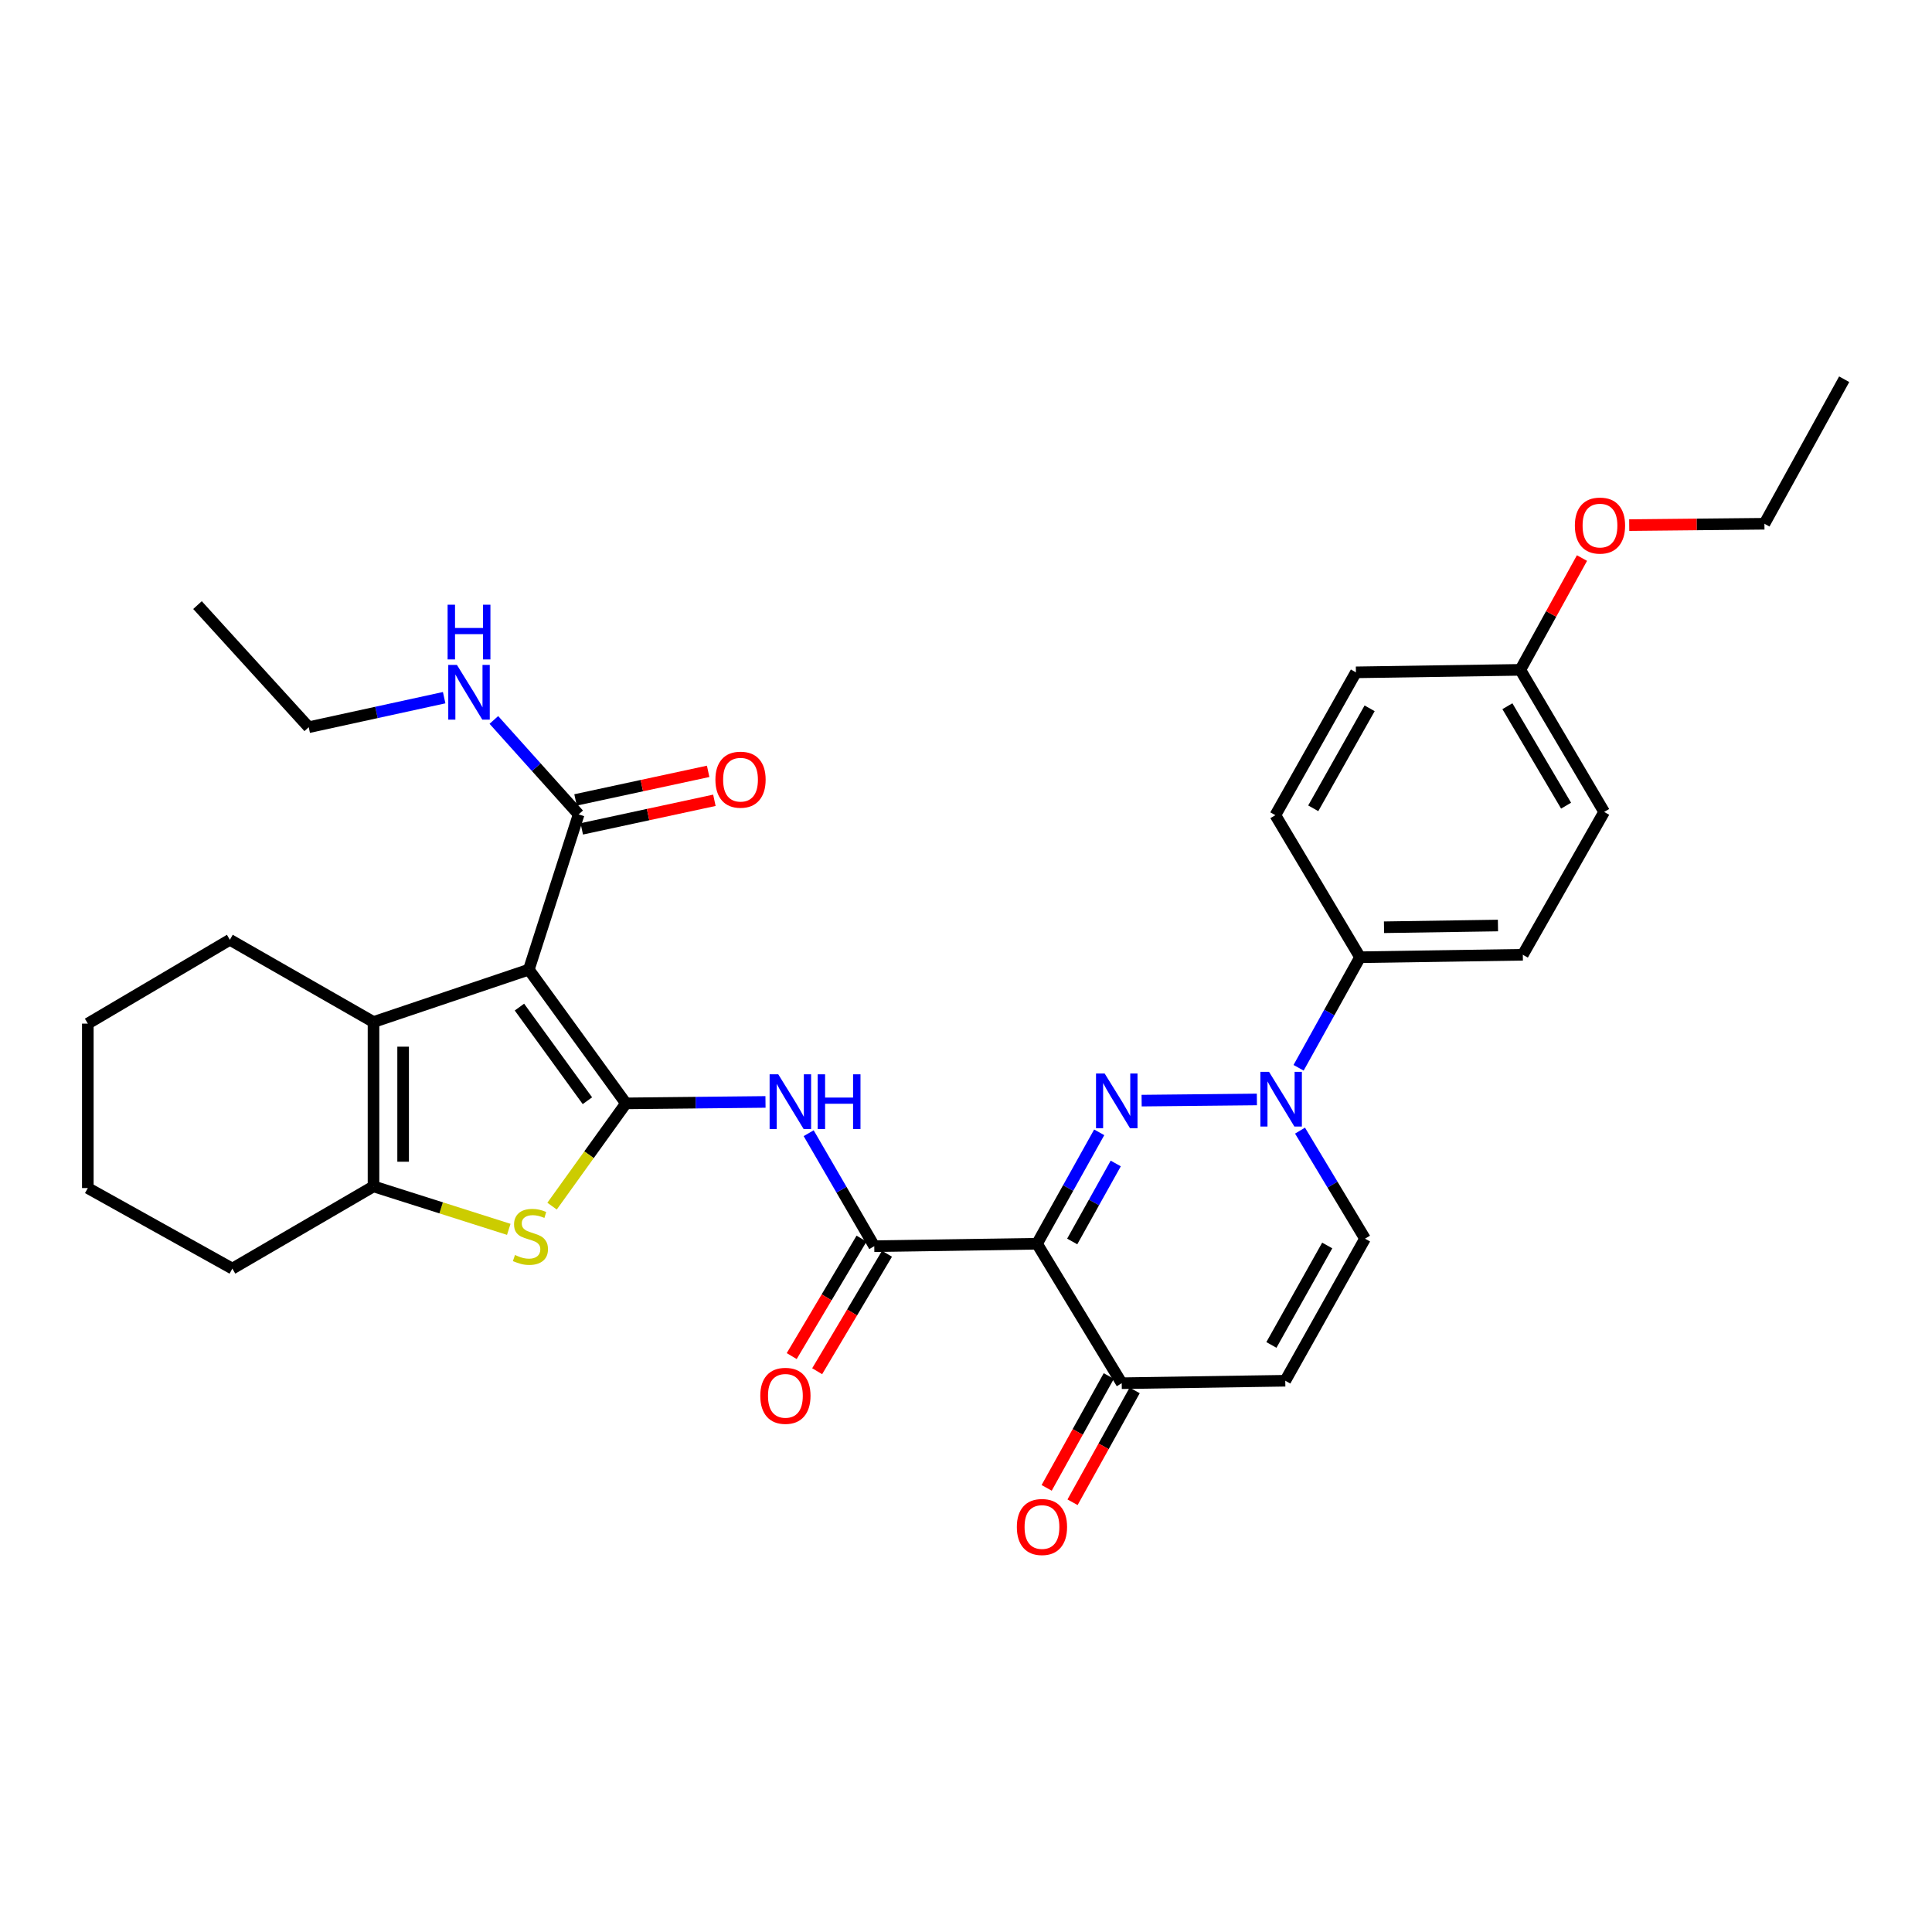 <?xml version='1.0' encoding='iso-8859-1'?>
<svg version='1.1' baseProfile='full'
              xmlns='http://www.w3.org/2000/svg'
                      xmlns:rdkit='http://www.rdkit.org/xml'
                      xmlns:xlink='http://www.w3.org/1999/xlink'
                  xml:space='preserve'
width='1000px' height='1000px' viewBox='0 0 1000 1000'>
<!-- END OF HEADER -->
<rect style='opacity:1.0;fill:#FFFFFF;stroke:none' width='1000' height='1000' x='0' y='0'> </rect>
<path class='bond-0' d='M 323.983,571.106 L 273.724,501.883' style='fill:none;fill-rule:evenodd;stroke:#000000;stroke-width:6px;stroke-linecap:butt;stroke-linejoin:miter;stroke-opacity:1' />
<path class='bond-0' d='M 304.04,569.728 L 268.859,521.272' style='fill:none;fill-rule:evenodd;stroke:#000000;stroke-width:6px;stroke-linecap:butt;stroke-linejoin:miter;stroke-opacity:1' />
<path class='bond-3' d='M 323.983,571.106 L 304.865,597.7' style='fill:none;fill-rule:evenodd;stroke:#000000;stroke-width:6px;stroke-linecap:butt;stroke-linejoin:miter;stroke-opacity:1' />
<path class='bond-3' d='M 304.865,597.7 L 285.747,624.294' style='fill:none;fill-rule:evenodd;stroke:#CCCC00;stroke-width:6px;stroke-linecap:butt;stroke-linejoin:miter;stroke-opacity:1' />
<path class='bond-7' d='M 323.983,571.106 L 360.101,570.731' style='fill:none;fill-rule:evenodd;stroke:#000000;stroke-width:6px;stroke-linecap:butt;stroke-linejoin:miter;stroke-opacity:1' />
<path class='bond-7' d='M 360.101,570.731 L 396.22,570.355' style='fill:none;fill-rule:evenodd;stroke:#0000FF;stroke-width:6px;stroke-linecap:butt;stroke-linejoin:miter;stroke-opacity:1' />
<path class='bond-5' d='M 273.724,501.883 L 193.328,528.997' style='fill:none;fill-rule:evenodd;stroke:#000000;stroke-width:6px;stroke-linecap:butt;stroke-linejoin:miter;stroke-opacity:1' />
<path class='bond-9' d='M 273.724,501.883 L 299.509,421.53' style='fill:none;fill-rule:evenodd;stroke:#000000;stroke-width:6px;stroke-linecap:butt;stroke-linejoin:miter;stroke-opacity:1' />
<path class='bond-1' d='M 568.952,586.089 L 552.857,614.925' style='fill:none;fill-rule:evenodd;stroke:#0000FF;stroke-width:6px;stroke-linecap:butt;stroke-linejoin:miter;stroke-opacity:1' />
<path class='bond-1' d='M 552.857,614.925 L 536.762,643.761' style='fill:none;fill-rule:evenodd;stroke:#000000;stroke-width:6px;stroke-linecap:butt;stroke-linejoin:miter;stroke-opacity:1' />
<path class='bond-1' d='M 577.508,602.211 L 566.241,622.396' style='fill:none;fill-rule:evenodd;stroke:#0000FF;stroke-width:6px;stroke-linecap:butt;stroke-linejoin:miter;stroke-opacity:1' />
<path class='bond-1' d='M 566.241,622.396 L 554.975,642.581' style='fill:none;fill-rule:evenodd;stroke:#000000;stroke-width:6px;stroke-linecap:butt;stroke-linejoin:miter;stroke-opacity:1' />
<path class='bond-4' d='M 590.904,569.681 L 650.563,569.072' style='fill:none;fill-rule:evenodd;stroke:#0000FF;stroke-width:6px;stroke-linecap:butt;stroke-linejoin:miter;stroke-opacity:1' />
<path class='bond-2' d='M 536.762,643.761 L 452.517,645.022' style='fill:none;fill-rule:evenodd;stroke:#000000;stroke-width:6px;stroke-linecap:butt;stroke-linejoin:miter;stroke-opacity:1' />
<path class='bond-10' d='M 536.762,643.761 L 580.6,715.948' style='fill:none;fill-rule:evenodd;stroke:#000000;stroke-width:6px;stroke-linecap:butt;stroke-linejoin:miter;stroke-opacity:1' />
<path class='bond-8' d='M 263.339,636.309 L 228.333,625.188' style='fill:none;fill-rule:evenodd;stroke:#CCCC00;stroke-width:6px;stroke-linecap:butt;stroke-linejoin:miter;stroke-opacity:1' />
<path class='bond-8' d='M 228.333,625.188 L 193.328,614.068' style='fill:none;fill-rule:evenodd;stroke:#000000;stroke-width:6px;stroke-linecap:butt;stroke-linejoin:miter;stroke-opacity:1' />
<path class='bond-13' d='M 672.148,552.682 L 688.052,524.072' style='fill:none;fill-rule:evenodd;stroke:#0000FF;stroke-width:6px;stroke-linecap:butt;stroke-linejoin:miter;stroke-opacity:1' />
<path class='bond-13' d='M 688.052,524.072 L 703.957,495.462' style='fill:none;fill-rule:evenodd;stroke:#000000;stroke-width:6px;stroke-linecap:butt;stroke-linejoin:miter;stroke-opacity:1' />
<path class='bond-34' d='M 672.892,585.209 L 689.71,613.17' style='fill:none;fill-rule:evenodd;stroke:#0000FF;stroke-width:6px;stroke-linecap:butt;stroke-linejoin:miter;stroke-opacity:1' />
<path class='bond-34' d='M 689.71,613.17 L 706.529,641.13' style='fill:none;fill-rule:evenodd;stroke:#000000;stroke-width:6px;stroke-linecap:butt;stroke-linejoin:miter;stroke-opacity:1' />
<path class='bond-21' d='M 193.328,528.997 L 118.978,486.427' style='fill:none;fill-rule:evenodd;stroke:#000000;stroke-width:6px;stroke-linecap:butt;stroke-linejoin:miter;stroke-opacity:1' />
<path class='bond-32' d='M 193.328,528.997 L 193.328,614.068' style='fill:none;fill-rule:evenodd;stroke:#000000;stroke-width:6px;stroke-linecap:butt;stroke-linejoin:miter;stroke-opacity:1' />
<path class='bond-32' d='M 208.656,541.757 L 208.656,601.307' style='fill:none;fill-rule:evenodd;stroke:#000000;stroke-width:6px;stroke-linecap:butt;stroke-linejoin:miter;stroke-opacity:1' />
<path class='bond-6' d='M 452.517,645.022 L 435.541,615.782' style='fill:none;fill-rule:evenodd;stroke:#000000;stroke-width:6px;stroke-linecap:butt;stroke-linejoin:miter;stroke-opacity:1' />
<path class='bond-6' d='M 435.541,615.782 L 418.564,586.543' style='fill:none;fill-rule:evenodd;stroke:#0000FF;stroke-width:6px;stroke-linecap:butt;stroke-linejoin:miter;stroke-opacity:1' />
<path class='bond-14' d='M 445.929,641.106 L 427.858,671.507' style='fill:none;fill-rule:evenodd;stroke:#000000;stroke-width:6px;stroke-linecap:butt;stroke-linejoin:miter;stroke-opacity:1' />
<path class='bond-14' d='M 427.858,671.507 L 409.786,701.908' style='fill:none;fill-rule:evenodd;stroke:#FF0000;stroke-width:6px;stroke-linecap:butt;stroke-linejoin:miter;stroke-opacity:1' />
<path class='bond-14' d='M 459.105,648.938 L 441.034,679.339' style='fill:none;fill-rule:evenodd;stroke:#000000;stroke-width:6px;stroke-linecap:butt;stroke-linejoin:miter;stroke-opacity:1' />
<path class='bond-14' d='M 441.034,679.339 L 422.962,709.74' style='fill:none;fill-rule:evenodd;stroke:#FF0000;stroke-width:6px;stroke-linecap:butt;stroke-linejoin:miter;stroke-opacity:1' />
<path class='bond-24' d='M 193.328,614.068 L 120.273,656.629' style='fill:none;fill-rule:evenodd;stroke:#000000;stroke-width:6px;stroke-linecap:butt;stroke-linejoin:miter;stroke-opacity:1' />
<path class='bond-15' d='M 301.123,429.022 L 335.444,421.627' style='fill:none;fill-rule:evenodd;stroke:#000000;stroke-width:6px;stroke-linecap:butt;stroke-linejoin:miter;stroke-opacity:1' />
<path class='bond-15' d='M 335.444,421.627 L 369.765,414.232' style='fill:none;fill-rule:evenodd;stroke:#FF0000;stroke-width:6px;stroke-linecap:butt;stroke-linejoin:miter;stroke-opacity:1' />
<path class='bond-15' d='M 297.895,414.038 L 332.216,406.643' style='fill:none;fill-rule:evenodd;stroke:#000000;stroke-width:6px;stroke-linecap:butt;stroke-linejoin:miter;stroke-opacity:1' />
<path class='bond-15' d='M 332.216,406.643 L 366.537,399.248' style='fill:none;fill-rule:evenodd;stroke:#FF0000;stroke-width:6px;stroke-linecap:butt;stroke-linejoin:miter;stroke-opacity:1' />
<path class='bond-17' d='M 299.509,421.53 L 277.567,397.086' style='fill:none;fill-rule:evenodd;stroke:#000000;stroke-width:6px;stroke-linecap:butt;stroke-linejoin:miter;stroke-opacity:1' />
<path class='bond-17' d='M 277.567,397.086 L 255.625,372.641' style='fill:none;fill-rule:evenodd;stroke:#0000FF;stroke-width:6px;stroke-linecap:butt;stroke-linejoin:miter;stroke-opacity:1' />
<path class='bond-11' d='M 580.6,715.948 L 665.254,714.671' style='fill:none;fill-rule:evenodd;stroke:#000000;stroke-width:6px;stroke-linecap:butt;stroke-linejoin:miter;stroke-opacity:1' />
<path class='bond-16' d='M 573.9,712.227 L 557.824,741.175' style='fill:none;fill-rule:evenodd;stroke:#000000;stroke-width:6px;stroke-linecap:butt;stroke-linejoin:miter;stroke-opacity:1' />
<path class='bond-16' d='M 557.824,741.175 L 541.749,770.123' style='fill:none;fill-rule:evenodd;stroke:#FF0000;stroke-width:6px;stroke-linecap:butt;stroke-linejoin:miter;stroke-opacity:1' />
<path class='bond-16' d='M 587.3,719.669 L 571.225,748.617' style='fill:none;fill-rule:evenodd;stroke:#000000;stroke-width:6px;stroke-linecap:butt;stroke-linejoin:miter;stroke-opacity:1' />
<path class='bond-16' d='M 571.225,748.617 L 555.15,777.564' style='fill:none;fill-rule:evenodd;stroke:#FF0000;stroke-width:6px;stroke-linecap:butt;stroke-linejoin:miter;stroke-opacity:1' />
<path class='bond-12' d='M 665.254,714.671 L 706.529,641.13' style='fill:none;fill-rule:evenodd;stroke:#000000;stroke-width:6px;stroke-linecap:butt;stroke-linejoin:miter;stroke-opacity:1' />
<path class='bond-12' d='M 658.078,696.138 L 686.971,644.659' style='fill:none;fill-rule:evenodd;stroke:#000000;stroke-width:6px;stroke-linecap:butt;stroke-linejoin:miter;stroke-opacity:1' />
<path class='bond-18' d='M 703.957,495.462 L 788.21,494.185' style='fill:none;fill-rule:evenodd;stroke:#000000;stroke-width:6px;stroke-linecap:butt;stroke-linejoin:miter;stroke-opacity:1' />
<path class='bond-18' d='M 716.363,479.944 L 775.34,479.05' style='fill:none;fill-rule:evenodd;stroke:#000000;stroke-width:6px;stroke-linecap:butt;stroke-linejoin:miter;stroke-opacity:1' />
<path class='bond-19' d='M 703.957,495.462 L 660.127,421.939' style='fill:none;fill-rule:evenodd;stroke:#000000;stroke-width:6px;stroke-linecap:butt;stroke-linejoin:miter;stroke-opacity:1' />
<path class='bond-26' d='M 229.898,361.116 L 194.846,368.761' style='fill:none;fill-rule:evenodd;stroke:#0000FF;stroke-width:6px;stroke-linecap:butt;stroke-linejoin:miter;stroke-opacity:1' />
<path class='bond-26' d='M 194.846,368.761 L 159.793,376.406' style='fill:none;fill-rule:evenodd;stroke:#000000;stroke-width:6px;stroke-linecap:butt;stroke-linejoin:miter;stroke-opacity:1' />
<path class='bond-23' d='M 788.21,494.185 L 830.311,420.253' style='fill:none;fill-rule:evenodd;stroke:#000000;stroke-width:6px;stroke-linecap:butt;stroke-linejoin:miter;stroke-opacity:1' />
<path class='bond-22' d='M 660.127,421.939 L 701.82,348.006' style='fill:none;fill-rule:evenodd;stroke:#000000;stroke-width:6px;stroke-linecap:butt;stroke-linejoin:miter;stroke-opacity:1' />
<path class='bond-22' d='M 679.733,418.378 L 708.917,366.625' style='fill:none;fill-rule:evenodd;stroke:#000000;stroke-width:6px;stroke-linecap:butt;stroke-linejoin:miter;stroke-opacity:1' />
<path class='bond-20' d='M 786.916,346.712 L 701.82,348.006' style='fill:none;fill-rule:evenodd;stroke:#000000;stroke-width:6px;stroke-linecap:butt;stroke-linejoin:miter;stroke-opacity:1' />
<path class='bond-25' d='M 786.916,346.712 L 802.873,317.78' style='fill:none;fill-rule:evenodd;stroke:#000000;stroke-width:6px;stroke-linecap:butt;stroke-linejoin:miter;stroke-opacity:1' />
<path class='bond-25' d='M 802.873,317.78 L 818.83,288.848' style='fill:none;fill-rule:evenodd;stroke:#FF0000;stroke-width:6px;stroke-linecap:butt;stroke-linejoin:miter;stroke-opacity:1' />
<path class='bond-35' d='M 786.916,346.712 L 830.311,420.253' style='fill:none;fill-rule:evenodd;stroke:#000000;stroke-width:6px;stroke-linecap:butt;stroke-linejoin:miter;stroke-opacity:1' />
<path class='bond-35' d='M 780.224,365.533 L 810.601,417.011' style='fill:none;fill-rule:evenodd;stroke:#000000;stroke-width:6px;stroke-linecap:butt;stroke-linejoin:miter;stroke-opacity:1' />
<path class='bond-28' d='M 118.978,486.427 L 45.455,529.823' style='fill:none;fill-rule:evenodd;stroke:#000000;stroke-width:6px;stroke-linecap:butt;stroke-linejoin:miter;stroke-opacity:1' />
<path class='bond-29' d='M 120.273,656.629 L 45.455,614.936' style='fill:none;fill-rule:evenodd;stroke:#000000;stroke-width:6px;stroke-linecap:butt;stroke-linejoin:miter;stroke-opacity:1' />
<path class='bond-27' d='M 843.276,271.801 L 878.269,271.447' style='fill:none;fill-rule:evenodd;stroke:#FF0000;stroke-width:6px;stroke-linecap:butt;stroke-linejoin:miter;stroke-opacity:1' />
<path class='bond-27' d='M 878.269,271.447 L 913.262,271.093' style='fill:none;fill-rule:evenodd;stroke:#000000;stroke-width:6px;stroke-linecap:butt;stroke-linejoin:miter;stroke-opacity:1' />
<path class='bond-30' d='M 159.793,376.406 L 102.22,313.195' style='fill:none;fill-rule:evenodd;stroke:#000000;stroke-width:6px;stroke-linecap:butt;stroke-linejoin:miter;stroke-opacity:1' />
<path class='bond-31' d='M 913.262,271.093 L 954.545,196.292' style='fill:none;fill-rule:evenodd;stroke:#000000;stroke-width:6px;stroke-linecap:butt;stroke-linejoin:miter;stroke-opacity:1' />
<path class='bond-33' d='M 45.455,529.823 L 45.455,614.936' style='fill:none;fill-rule:evenodd;stroke:#000000;stroke-width:6px;stroke-linecap:butt;stroke-linejoin:miter;stroke-opacity:1' />
<path  class='atom-2' d='M 571.777 555.652
L 581.057 570.652
Q 581.977 572.132, 583.457 574.812
Q 584.937 577.492, 585.017 577.652
L 585.017 555.652
L 588.777 555.652
L 588.777 583.972
L 584.897 583.972
L 574.937 567.572
Q 573.777 565.652, 572.537 563.452
Q 571.337 561.252, 570.977 560.572
L 570.977 583.972
L 567.297 583.972
L 567.297 555.652
L 571.777 555.652
' fill='#0000FF'/>
<path  class='atom-4' d='M 266.55 649.59
Q 266.87 649.71, 268.19 650.27
Q 269.51 650.83, 270.95 651.19
Q 272.43 651.51, 273.87 651.51
Q 276.55 651.51, 278.11 650.23
Q 279.67 648.91, 279.67 646.63
Q 279.67 645.07, 278.87 644.11
Q 278.11 643.15, 276.91 642.63
Q 275.71 642.11, 273.71 641.51
Q 271.19 640.75, 269.67 640.03
Q 268.19 639.31, 267.11 637.79
Q 266.07 636.27, 266.07 633.71
Q 266.07 630.15, 268.47 627.95
Q 270.91 625.75, 275.71 625.75
Q 278.99 625.75, 282.71 627.31
L 281.79 630.39
Q 278.39 628.99, 275.83 628.99
Q 273.07 628.99, 271.55 630.15
Q 270.03 631.27, 270.07 633.23
Q 270.07 634.75, 270.83 635.67
Q 271.63 636.59, 272.75 637.11
Q 273.91 637.63, 275.83 638.23
Q 278.39 639.03, 279.91 639.83
Q 281.43 640.63, 282.51 642.27
Q 283.63 643.87, 283.63 646.63
Q 283.63 650.55, 280.99 652.67
Q 278.39 654.75, 274.03 654.75
Q 271.51 654.75, 269.59 654.19
Q 267.71 653.67, 265.47 652.75
L 266.55 649.59
' fill='#CCCC00'/>
<path  class='atom-5' d='M 656.848 554.783
L 666.128 569.783
Q 667.048 571.263, 668.528 573.943
Q 670.008 576.623, 670.088 576.783
L 670.088 554.783
L 673.848 554.783
L 673.848 583.103
L 669.968 583.103
L 660.008 566.703
Q 658.848 564.783, 657.608 562.583
Q 656.408 560.383, 656.048 559.703
L 656.048 583.103
L 652.368 583.103
L 652.368 554.783
L 656.848 554.783
' fill='#0000FF'/>
<path  class='atom-8' d='M 402.828 556.061
L 412.108 571.061
Q 413.028 572.541, 414.508 575.221
Q 415.988 577.901, 416.068 578.061
L 416.068 556.061
L 419.828 556.061
L 419.828 584.381
L 415.948 584.381
L 405.988 567.981
Q 404.828 566.061, 403.588 563.861
Q 402.388 561.661, 402.028 560.981
L 402.028 584.381
L 398.348 584.381
L 398.348 556.061
L 402.828 556.061
' fill='#0000FF'/>
<path  class='atom-8' d='M 423.228 556.061
L 427.068 556.061
L 427.068 568.101
L 441.548 568.101
L 441.548 556.061
L 445.388 556.061
L 445.388 584.381
L 441.548 584.381
L 441.548 571.301
L 427.068 571.301
L 427.068 584.381
L 423.228 584.381
L 423.228 556.061
' fill='#0000FF'/>
<path  class='atom-15' d='M 393.524 722.474
Q 393.524 715.674, 396.884 711.874
Q 400.244 708.074, 406.524 708.074
Q 412.804 708.074, 416.164 711.874
Q 419.524 715.674, 419.524 722.474
Q 419.524 729.354, 416.124 733.274
Q 412.724 737.154, 406.524 737.154
Q 400.284 737.154, 396.884 733.274
Q 393.524 729.394, 393.524 722.474
M 406.524 733.954
Q 410.844 733.954, 413.164 731.074
Q 415.524 728.154, 415.524 722.474
Q 415.524 716.914, 413.164 714.114
Q 410.844 711.274, 406.524 711.274
Q 402.204 711.274, 399.844 714.074
Q 397.524 716.874, 397.524 722.474
Q 397.524 728.194, 399.844 731.074
Q 402.204 733.954, 406.524 733.954
' fill='#FF0000'/>
<path  class='atom-16' d='M 370.294 403.557
Q 370.294 396.757, 373.654 392.957
Q 377.014 389.157, 383.294 389.157
Q 389.574 389.157, 392.934 392.957
Q 396.294 396.757, 396.294 403.557
Q 396.294 410.437, 392.894 414.357
Q 389.494 418.237, 383.294 418.237
Q 377.054 418.237, 373.654 414.357
Q 370.294 410.477, 370.294 403.557
M 383.294 415.037
Q 387.614 415.037, 389.934 412.157
Q 392.294 409.237, 392.294 403.557
Q 392.294 397.997, 389.934 395.197
Q 387.614 392.357, 383.294 392.357
Q 378.974 392.357, 376.614 395.157
Q 374.294 397.957, 374.294 403.557
Q 374.294 409.277, 376.614 412.157
Q 378.974 415.037, 383.294 415.037
' fill='#FF0000'/>
<path  class='atom-17' d='M 526.317 790.369
Q 526.317 783.569, 529.677 779.769
Q 533.037 775.969, 539.317 775.969
Q 545.597 775.969, 548.957 779.769
Q 552.317 783.569, 552.317 790.369
Q 552.317 797.249, 548.917 801.169
Q 545.517 805.049, 539.317 805.049
Q 533.077 805.049, 529.677 801.169
Q 526.317 797.289, 526.317 790.369
M 539.317 801.849
Q 543.637 801.849, 545.957 798.969
Q 548.317 796.049, 548.317 790.369
Q 548.317 784.809, 545.957 782.009
Q 543.637 779.169, 539.317 779.169
Q 534.997 779.169, 532.637 781.969
Q 530.317 784.769, 530.317 790.369
Q 530.317 796.089, 532.637 798.969
Q 534.997 801.849, 539.317 801.849
' fill='#FF0000'/>
<path  class='atom-18' d='M 236.501 344.15
L 245.781 359.15
Q 246.701 360.63, 248.181 363.31
Q 249.661 365.99, 249.741 366.15
L 249.741 344.15
L 253.501 344.15
L 253.501 372.47
L 249.621 372.47
L 239.661 356.07
Q 238.501 354.15, 237.261 351.95
Q 236.061 349.75, 235.701 349.07
L 235.701 372.47
L 232.021 372.47
L 232.021 344.15
L 236.501 344.15
' fill='#0000FF'/>
<path  class='atom-18' d='M 231.681 312.998
L 235.521 312.998
L 235.521 325.038
L 250.001 325.038
L 250.001 312.998
L 253.841 312.998
L 253.841 341.318
L 250.001 341.318
L 250.001 328.238
L 235.521 328.238
L 235.521 341.318
L 231.681 341.318
L 231.681 312.998
' fill='#0000FF'/>
<path  class='atom-26' d='M 815.148 272.034
Q 815.148 265.234, 818.508 261.434
Q 821.868 257.634, 828.148 257.634
Q 834.428 257.634, 837.788 261.434
Q 841.148 265.234, 841.148 272.034
Q 841.148 278.914, 837.748 282.834
Q 834.348 286.714, 828.148 286.714
Q 821.908 286.714, 818.508 282.834
Q 815.148 278.954, 815.148 272.034
M 828.148 283.514
Q 832.468 283.514, 834.788 280.634
Q 837.148 277.714, 837.148 272.034
Q 837.148 266.474, 834.788 263.674
Q 832.468 260.834, 828.148 260.834
Q 823.828 260.834, 821.468 263.634
Q 819.148 266.434, 819.148 272.034
Q 819.148 277.754, 821.468 280.634
Q 823.828 283.514, 828.148 283.514
' fill='#FF0000'/>
</svg>
